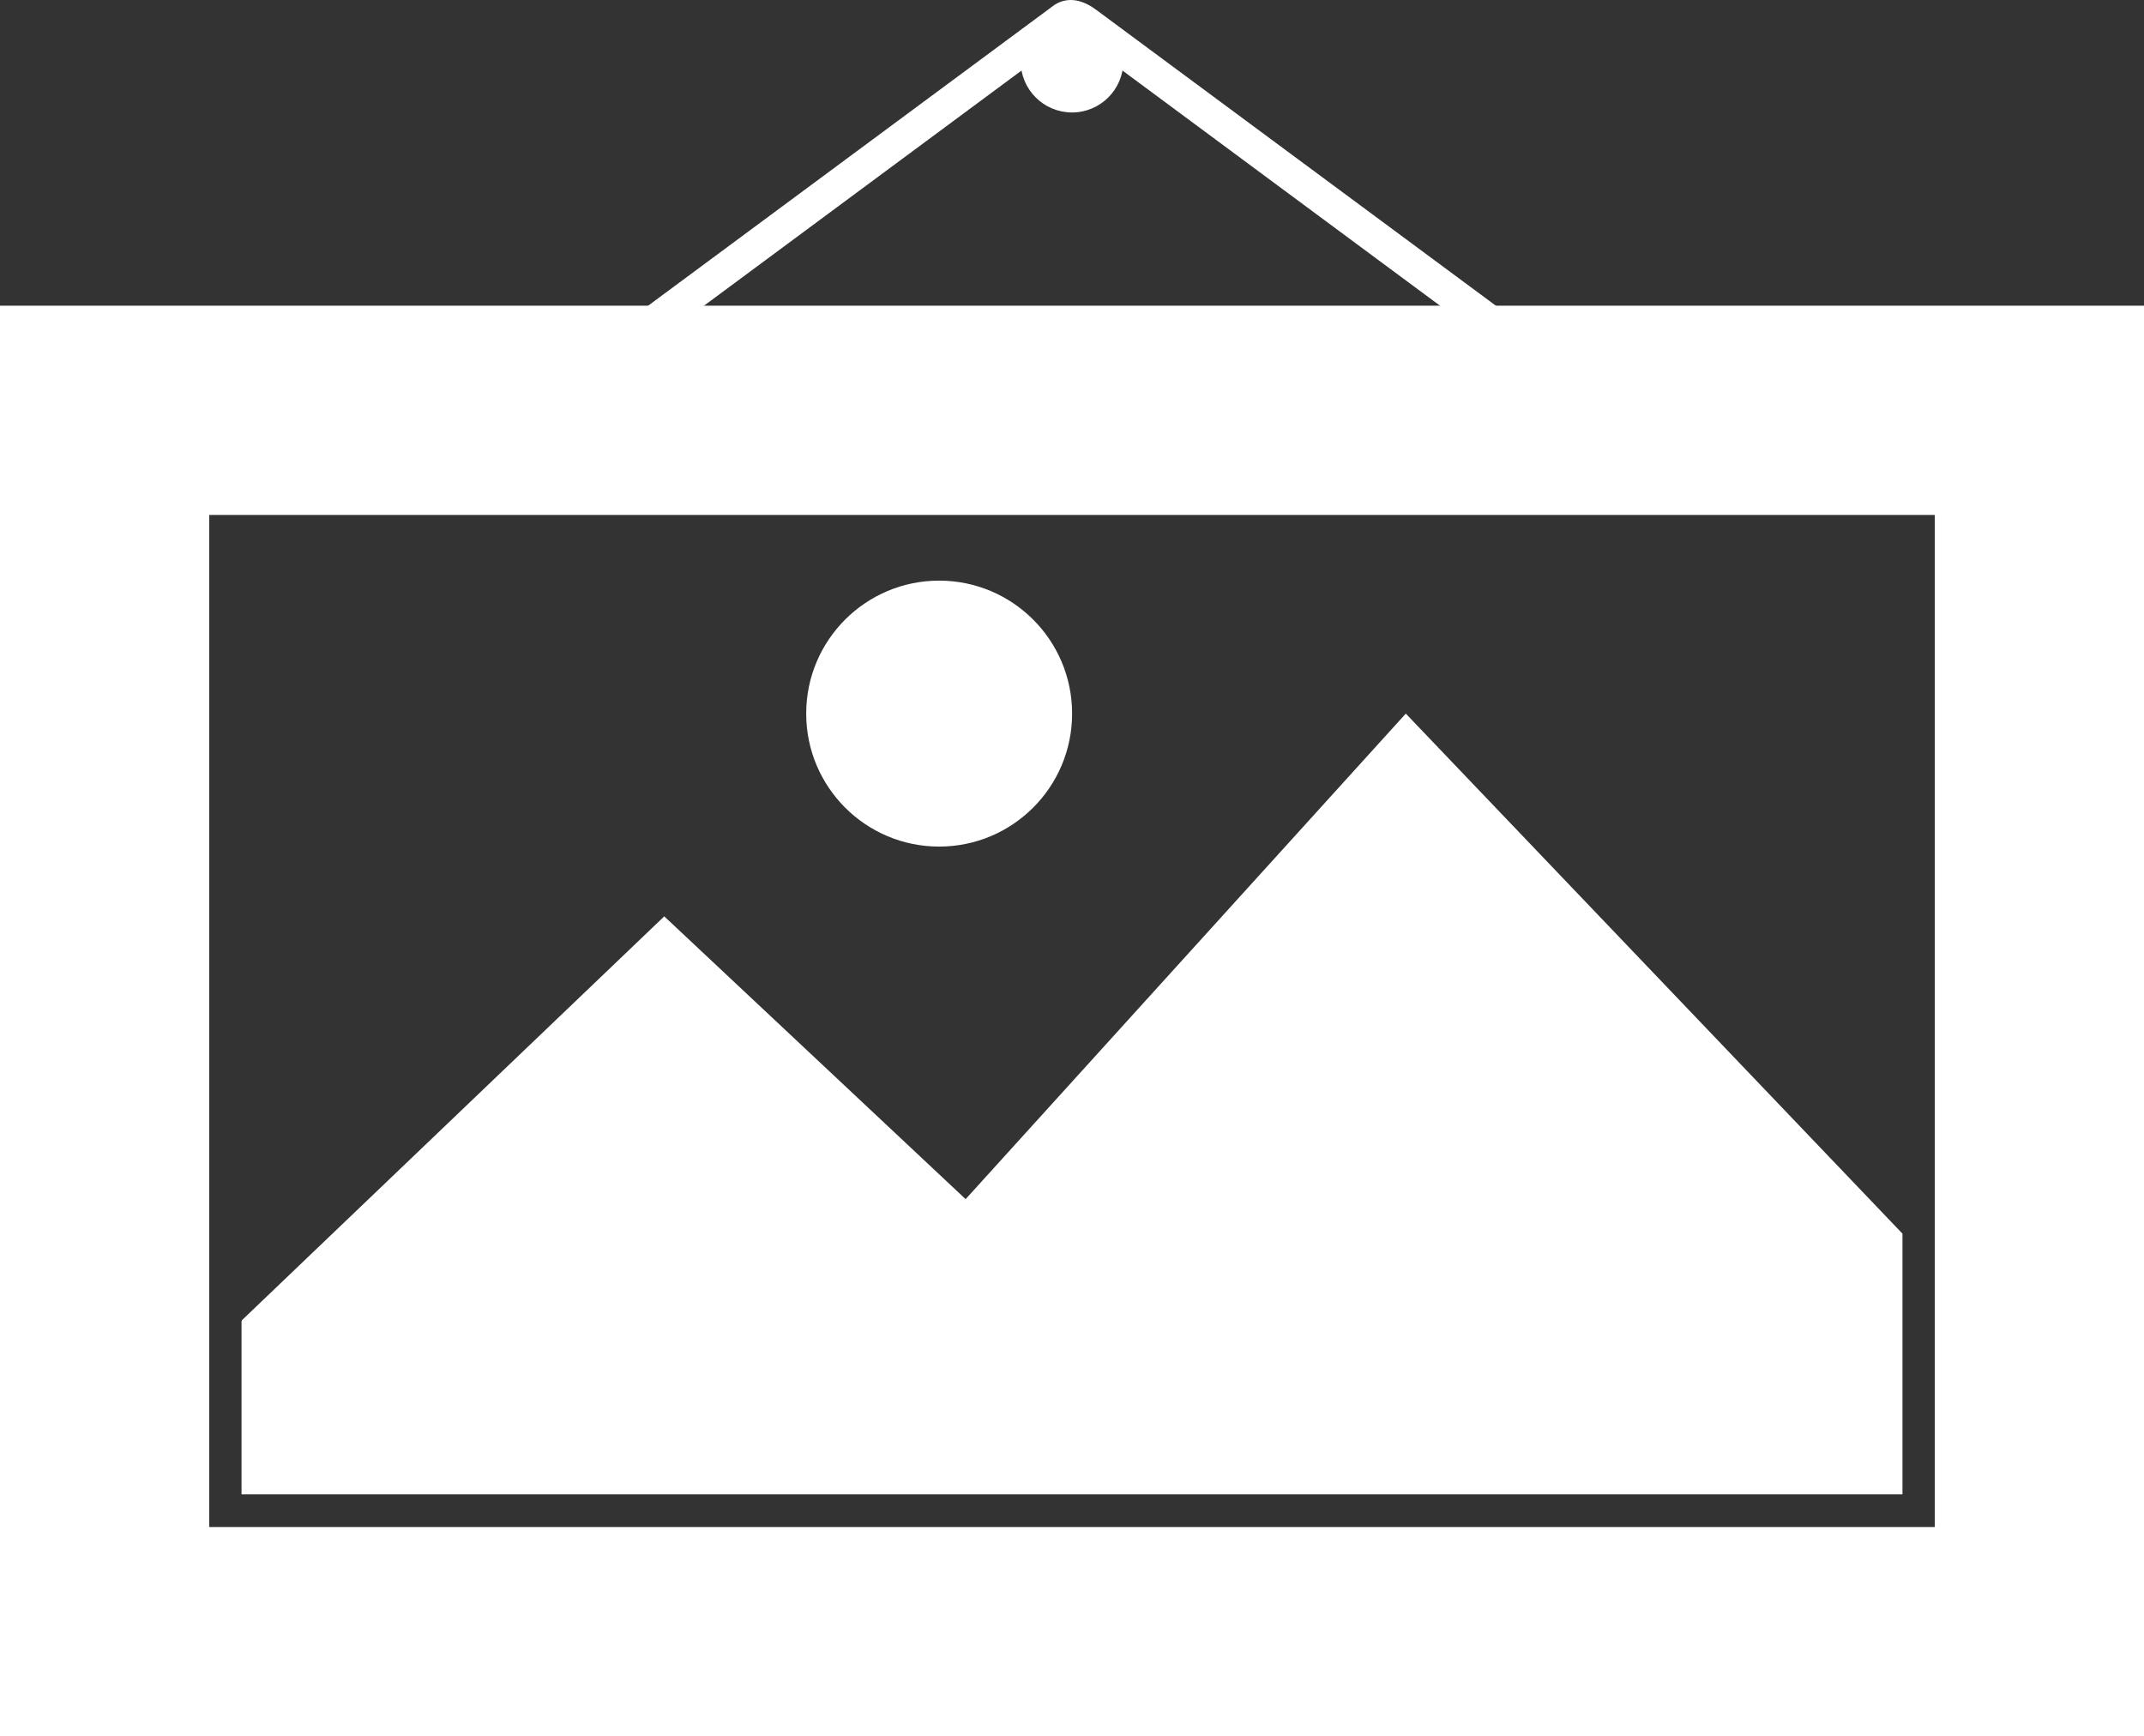 <!-- Generator: Adobe Illustrator 19.2.1, SVG Export Plug-In  -->
<svg version="1.1"
	 xmlns="http://www.w3.org/2000/svg" xmlns:xlink="http://www.w3.org/1999/xlink" xmlns:a="http://ns.adobe.com/AdobeSVGViewerExtensions/3.0/"
	 x="0px" y="0px" width="20.496px" height="16.596px" viewBox="0 0 20.496 16.596"
	 style="enable-background:new 0 0 20.496 16.596;" xml:space="preserve">
<rect x="0" y="0" width="20.496" height="16.596" fill="#333333" stroke="none"/>
<style type="text/css">
	.st0{fill:#FFFFFF;}
	.st1{fill:none;stroke:#FFFFFF;stroke-width:2;stroke-miterlimit:10;}
</style>
<defs>
</defs>
<g>
	<circle class="st0" cx="10.248" cy="0.584" r="0.491"/>
	<path class="st0" d="M10.478,0.093L10.478,0.093c-0.192-0.142-0.329-0.091-0.401-0.044l-0.059,0.044l0,0l0,0L4.745,3.996
		l0.189,0.256l5.314-3.935l5.314,3.935l0.189-0.256L10.478,0.093z"/>
	<rect x="1" y="3.922" class="st1" width="18.496" height="11.674"/>
	<polygon class="st0" points="18.187,14.284 18.187,11.792 13.439,6.821 9.231,11.462 6.35,8.759 2.313,12.619 2.309,12.632 
		2.309,14.284 	"/>
	<circle class="st0" cx="8.978" cy="6.821" r="1.271"/>
</g>
</svg>